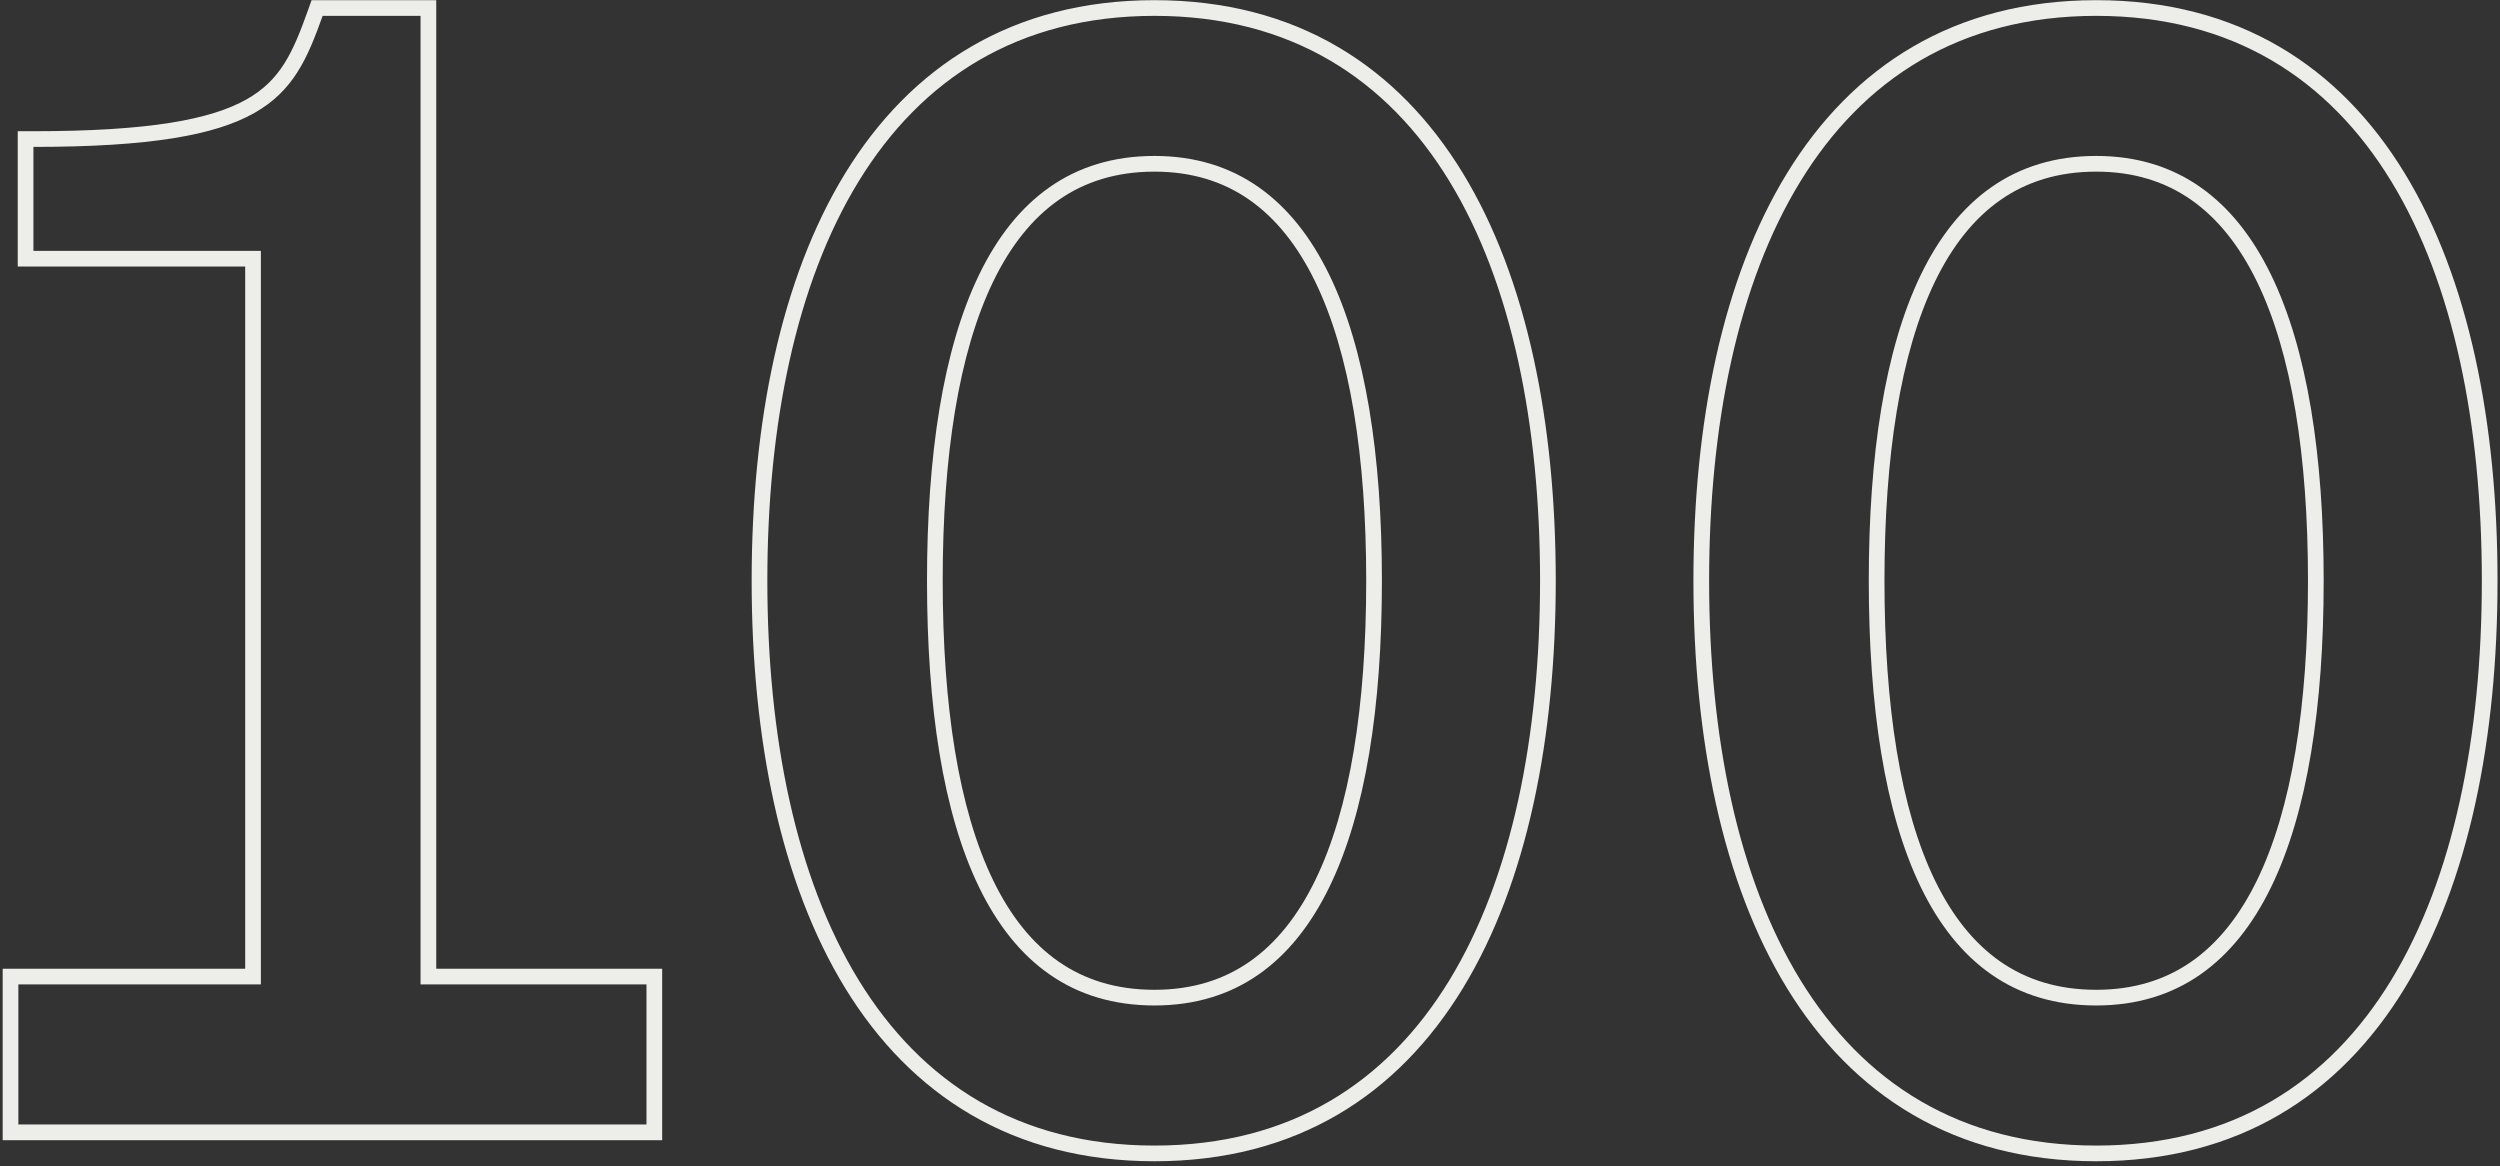 <?xml version="1.0" encoding="UTF-8"?> <svg xmlns="http://www.w3.org/2000/svg" width="478" height="223" viewBox="0 0 478 223" fill="none"><rect x="0" y="0" width="478" height="223" fill="#333333" stroke="none"/> <path fill-rule="evenodd" clip-rule="evenodd" d="M83.408 0.032V185.216H126.608V218H0.512V185.216H46.88V50.96H3.392V25.088H6.392C28.68 25.088 40.36 22.827 47.145 18.996C53.631 15.334 55.997 10.049 58.863 2.023L59.574 0.032H83.408ZM61.688 3.032H80.408V188.216H123.608V215H3.512V188.216H49.88V47.96H6.392V28.088C51.032 28.088 55.928 19.16 61.688 3.032ZM251.444 168.359C258.131 154.675 261.22 134.911 261.22 111.032C261.22 87.299 258.132 67.533 251.443 53.81C248.116 46.984 243.948 41.759 238.927 38.24C233.933 34.74 227.938 32.816 220.732 32.816C213.448 32.816 207.417 34.743 202.412 38.242C197.381 41.759 193.224 46.981 189.915 53.805C183.261 67.526 180.244 87.291 180.244 111.032C180.244 134.92 183.262 154.682 189.914 168.364C193.221 175.168 197.376 180.362 202.405 183.858C207.409 187.336 213.442 189.248 220.732 189.248C227.943 189.248 233.941 187.339 238.934 183.86C243.953 180.363 248.118 175.165 251.444 168.359ZM279.705 33.114C292.019 53.316 297.46 80.936 297.46 111.032C297.46 141.128 292.019 168.748 279.705 188.949C267.286 209.322 247.92 222.032 220.732 222.032C193.546 222.032 174.11 209.325 161.618 188.956C149.23 168.756 143.716 141.134 143.716 111.032C143.716 80.93 149.23 53.308 161.618 33.108C174.11 12.739 193.546 0.032 220.732 0.032C247.92 0.032 267.286 12.742 279.705 33.114ZM431.512 168.359C438.199 154.675 441.287 134.911 441.287 111.032C441.287 87.299 438.2 67.533 431.511 53.81C428.183 46.984 424.016 41.759 418.995 38.24C414 34.74 408.005 32.816 400.799 32.816C393.515 32.816 387.484 34.743 382.48 38.242C377.448 41.759 373.292 46.981 369.983 53.805C363.329 67.526 360.311 87.291 360.311 111.032C360.311 134.92 363.33 154.682 369.981 168.364C373.289 175.168 377.444 180.362 382.473 183.858C387.477 187.336 393.51 189.248 400.799 189.248C408.011 189.248 414.008 187.339 419.001 183.86C424.021 180.363 428.186 175.165 431.512 168.359ZM459.773 33.114C472.087 53.316 477.527 80.936 477.527 111.032C477.527 141.128 472.087 168.748 459.773 188.949C447.354 209.322 427.987 222.032 400.799 222.032C373.614 222.032 354.177 209.325 341.686 188.956C329.298 168.756 323.783 141.134 323.783 111.032C323.783 80.93 329.298 53.308 341.686 33.108C354.177 12.739 373.614 0.032 400.799 0.032C427.987 0.032 447.354 12.742 459.773 33.114ZM220.732 192.248C251.836 192.248 264.22 159.128 264.22 111.032C264.22 63.224 251.836 29.816 220.732 29.816C189.34 29.816 177.244 63.224 177.244 111.032C177.244 159.128 189.34 192.248 220.732 192.248ZM220.732 3.032C272.86 3.032 294.46 51.416 294.46 111.032C294.46 170.648 272.86 219.032 220.732 219.032C168.604 219.032 146.716 170.648 146.716 111.032C146.716 51.416 168.604 3.032 220.732 3.032ZM400.799 192.248C431.903 192.248 444.287 159.128 444.287 111.032C444.287 63.224 431.903 29.816 400.799 29.816C369.407 29.816 357.311 63.224 357.311 111.032C357.311 159.128 369.407 192.248 400.799 192.248ZM400.799 3.032C452.927 3.032 474.527 51.416 474.527 111.032C474.527 170.648 452.927 219.032 400.799 219.032C348.671 219.032 326.783 170.648 326.783 111.032C326.783 51.416 348.671 3.032 400.799 3.032Z" fill="#EDEEE9"></path> </svg> 
